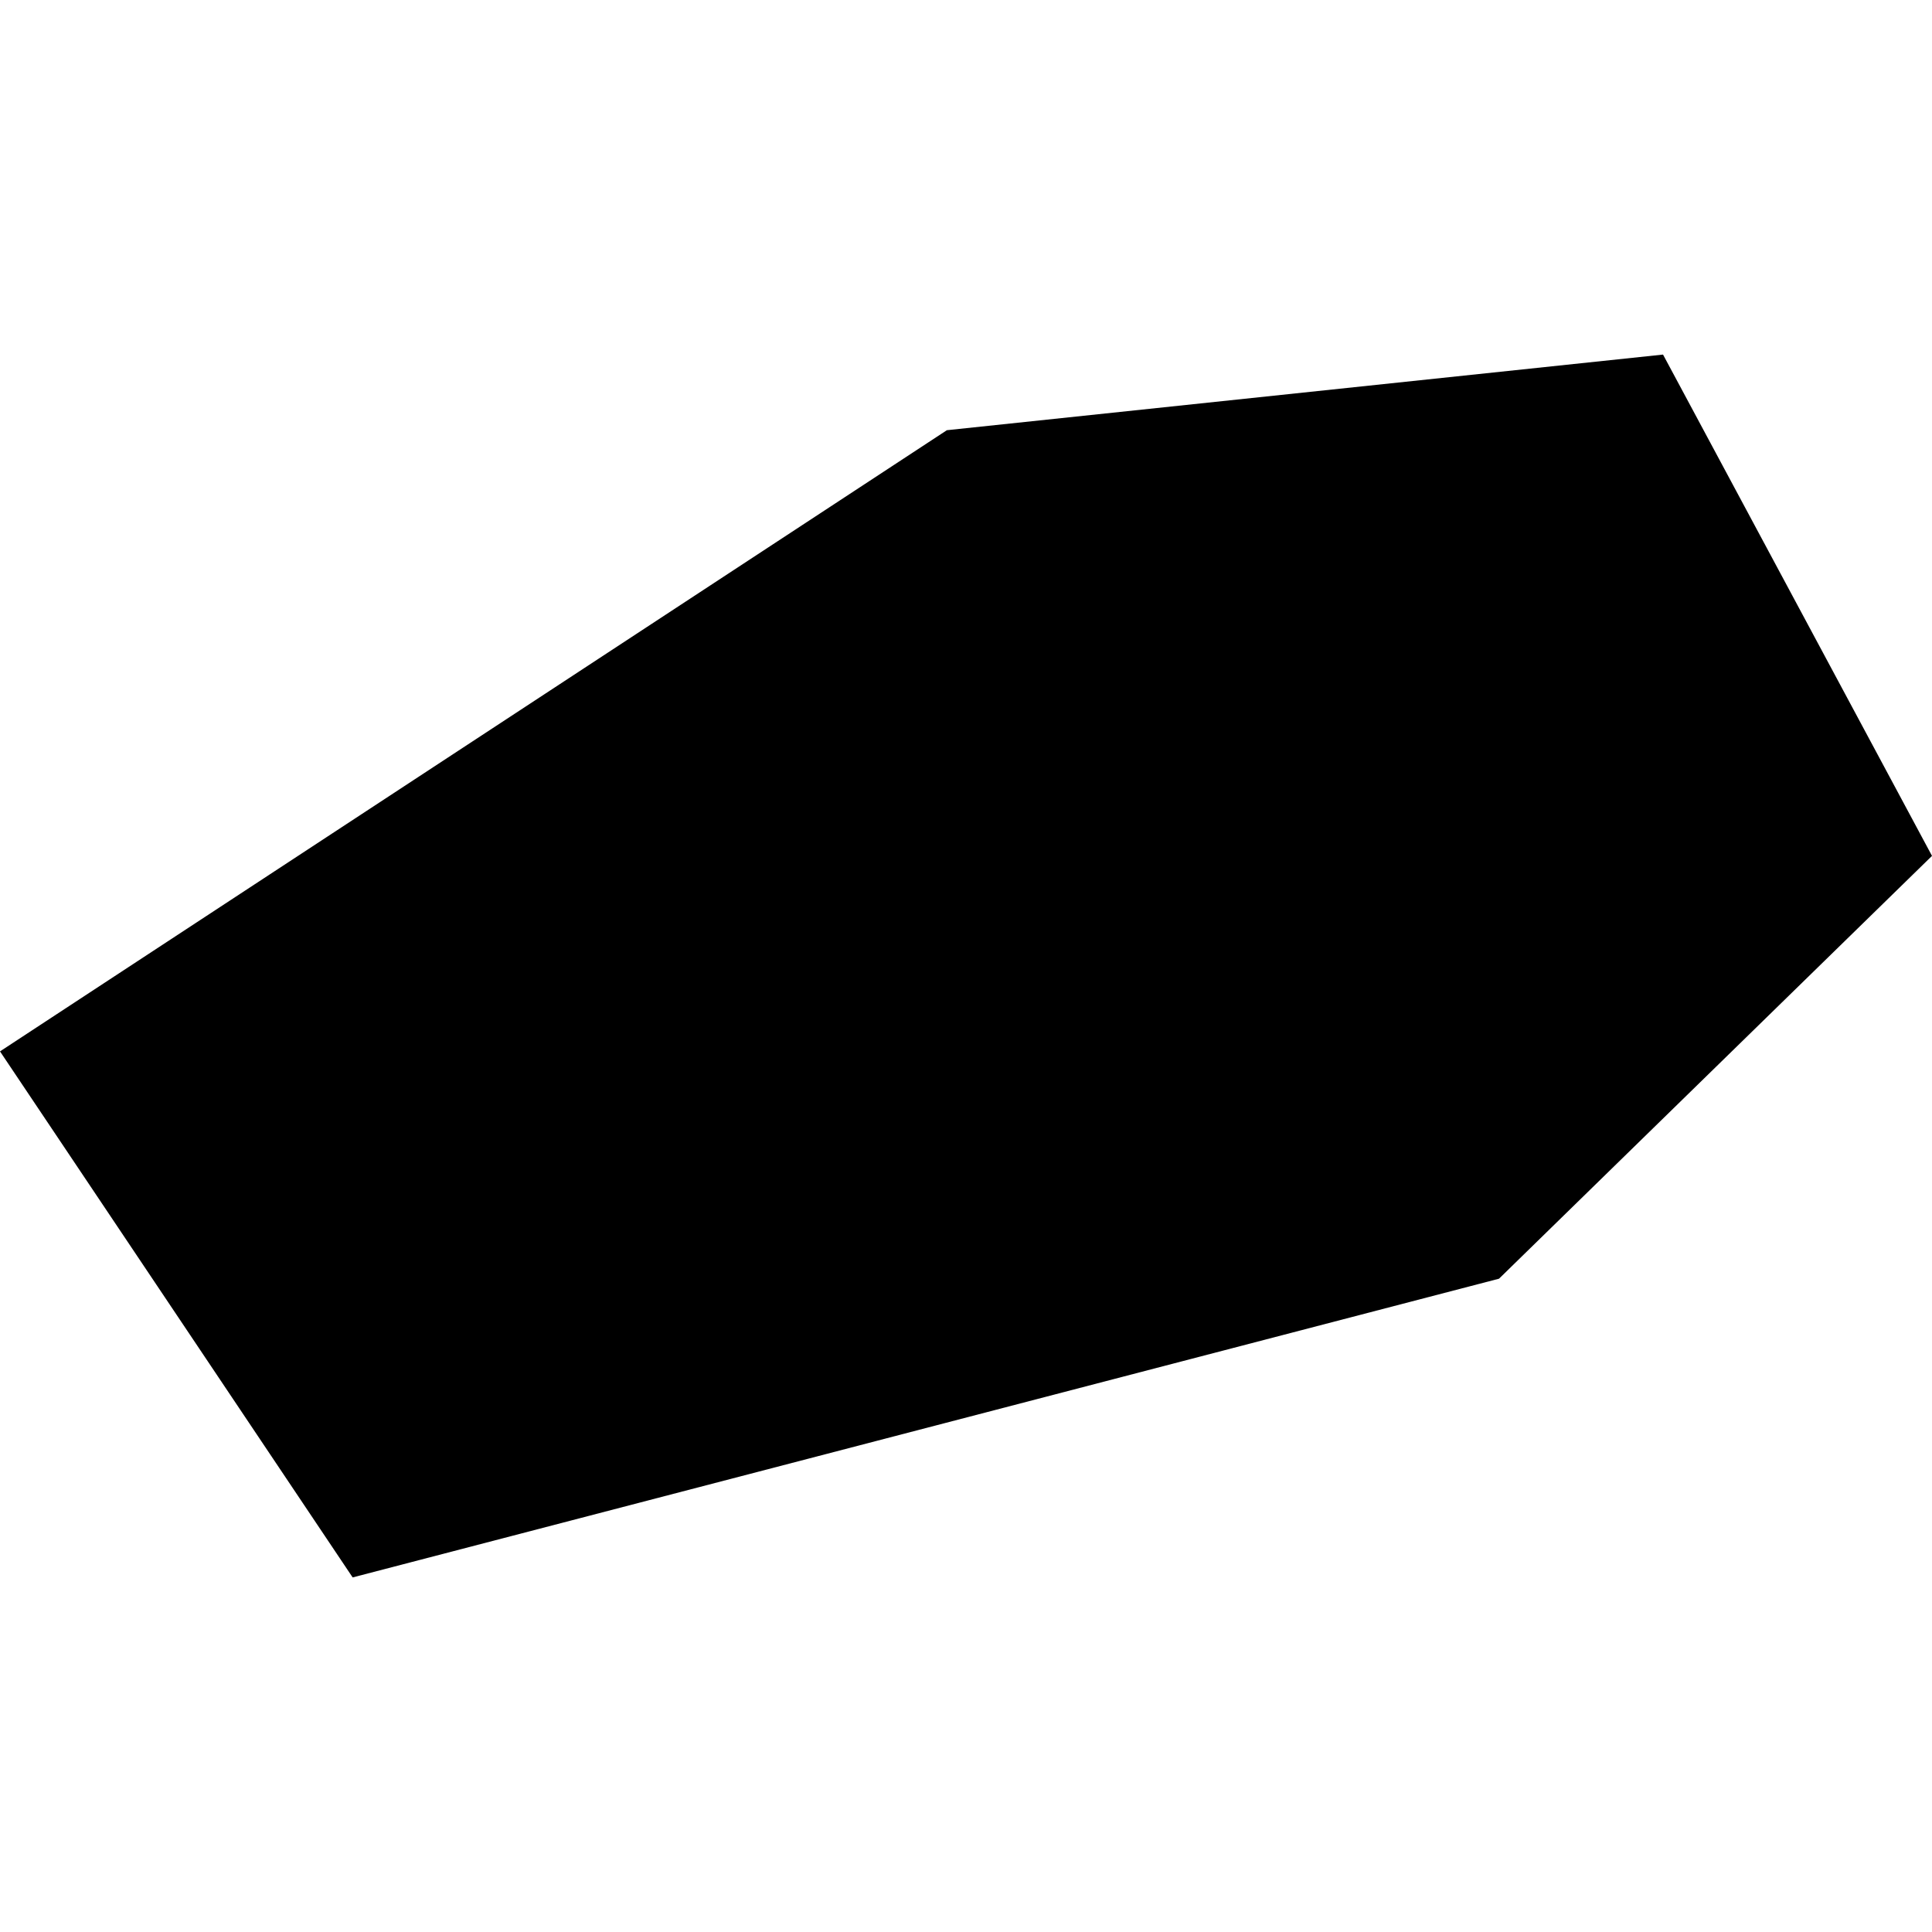 <?xml version="1.0" encoding="utf-8" standalone="no"?>
<!DOCTYPE svg PUBLIC "-//W3C//DTD SVG 1.1//EN"
  "http://www.w3.org/Graphics/SVG/1.1/DTD/svg11.dtd">
<!-- Created with matplotlib (https://matplotlib.org/) -->
<svg height="288pt" version="1.1" viewBox="0 0 288 288" width="288pt" xmlns="http://www.w3.org/2000/svg" xmlns:xlink="http://www.w3.org/1999/xlink">
 <defs>
  <style type="text/css">
*{stroke-linecap:butt;stroke-linejoin:round;}
  </style>
 </defs>
 <g id="figure_1">
  <g id="patch_1">
   <path d="M 0 288 
L 288 288 
L 288 0 
L 0 0 
z
" style="fill:none;opacity:0;"/>
  </g>
  <g id="axes_1">
   <g id="PatchCollection_1">
    <path clip-path="url(#pc6ada1ad40)" d="M 0 156.728 
L 141.15 64.13 
L 247.905 52.856 
L 288 127.586 
L 223.456 190.613 
L 52.569 235.144 
L 0 156.728 
"/>
   </g>
  </g>
 </g>
 <defs>
  <clipPath id="pc6ada1ad40">
   <rect height="182.289" width="288" x="0" y="52.856"/>
  </clipPath>
 </defs>
</svg>

